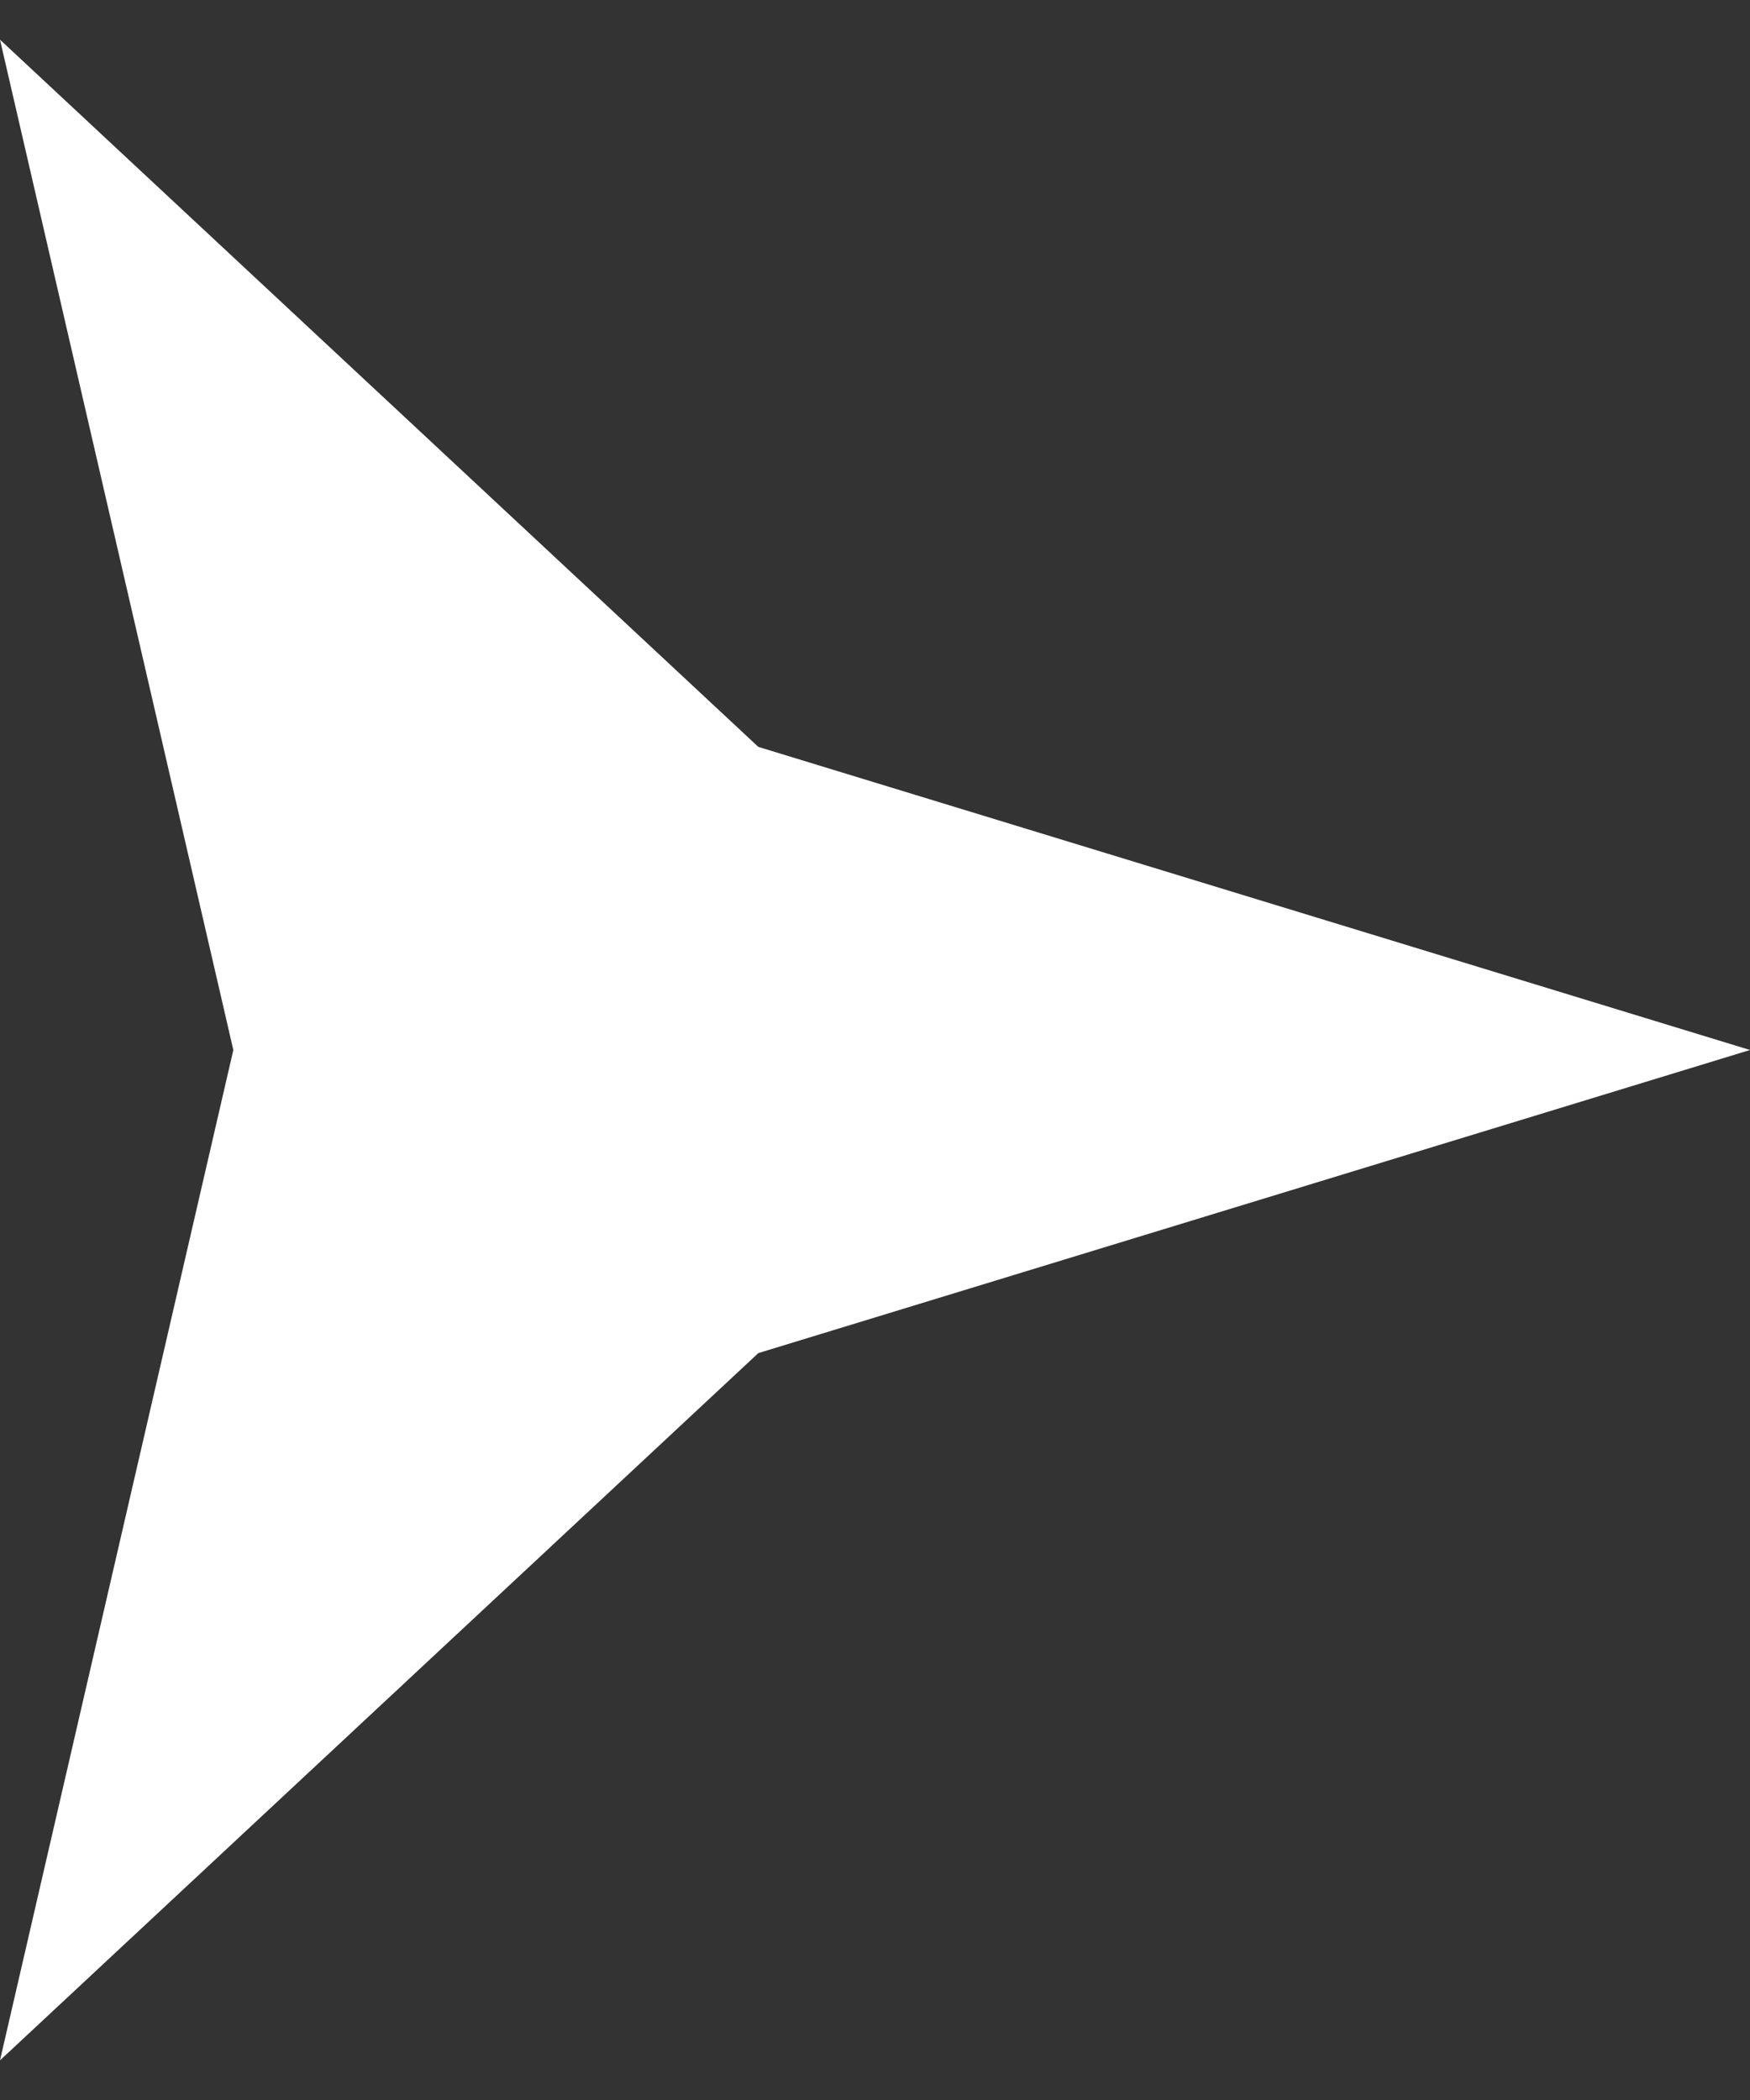 <svg width="15" height="18" viewBox="0 0 15 18" fill="none" xmlns="http://www.w3.org/2000/svg">
<rect x="0" y="0" width="15" height="18" fill="#333333" stroke="none"/>
<path d="M15 9L6.5 11.598L-7.57103e-07 17.66L2 9L0 0.34L6.5 6.402L15 9Z" fill="white"/>
</svg>
